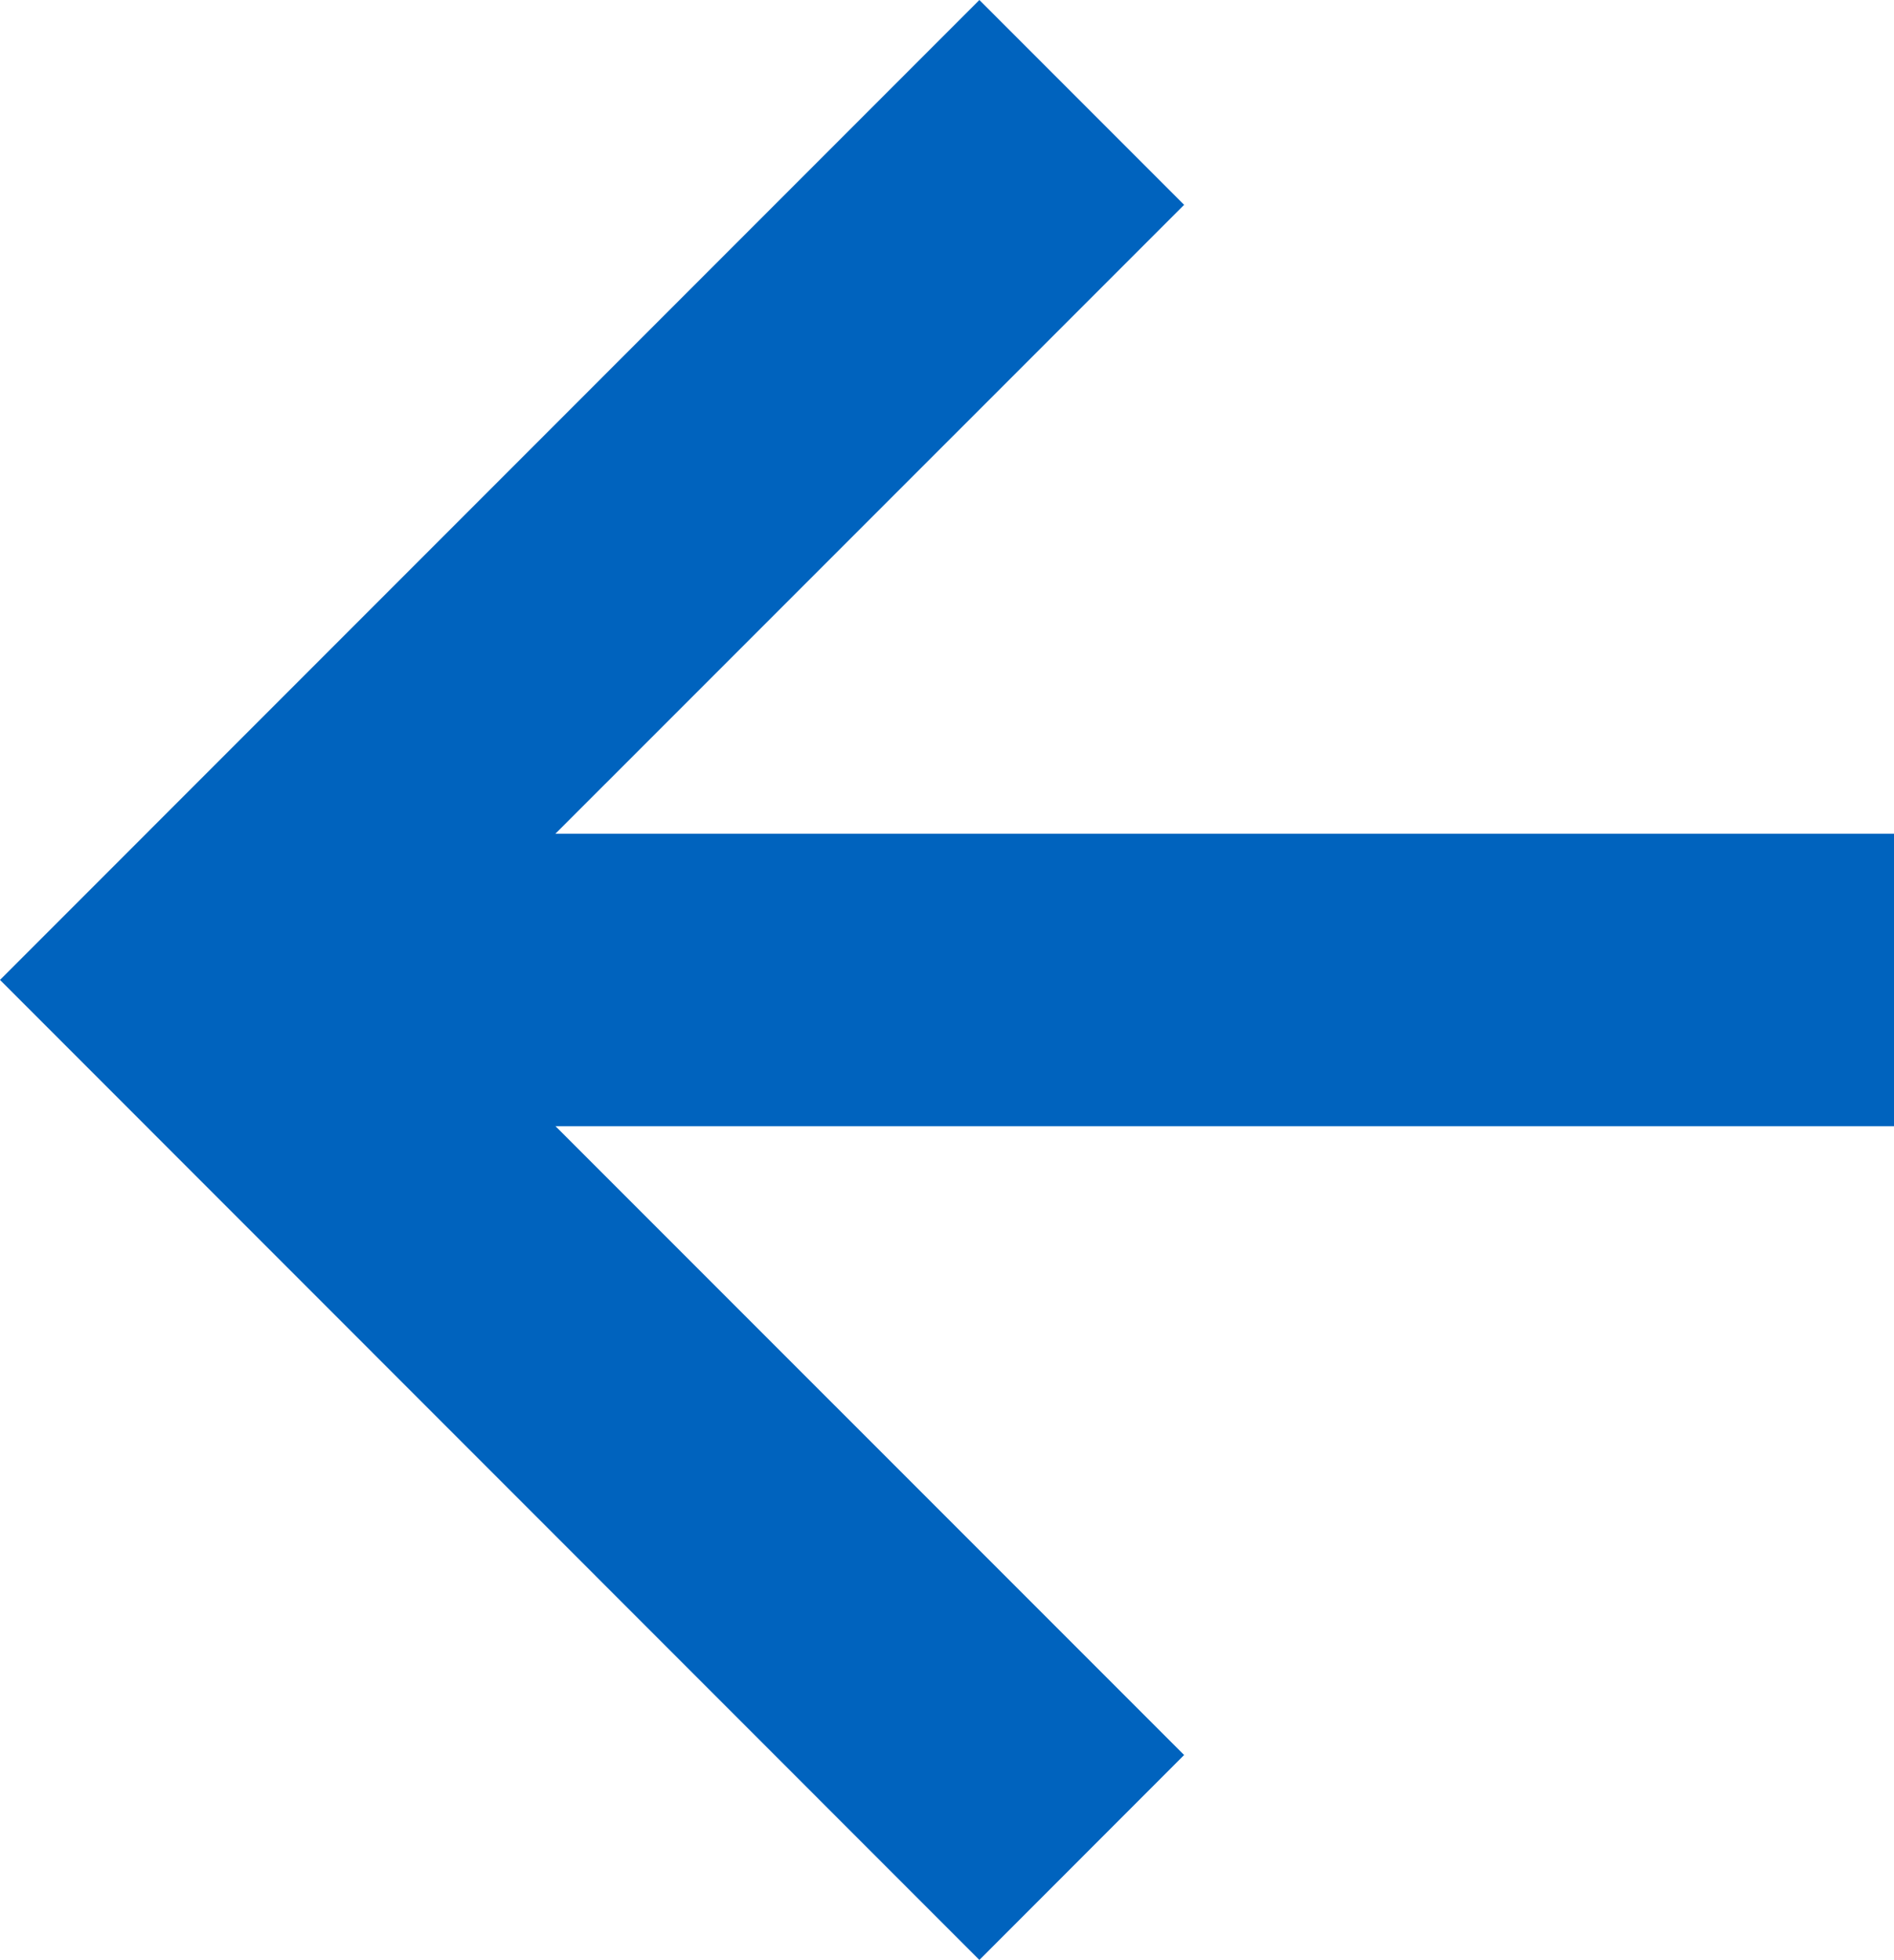 <svg xmlns="http://www.w3.org/2000/svg" width="17.049" height="17.635" viewBox="0 0 17.049 17.635">
    <defs>
        <style>
            .a
            {
                fill: #0063be;
            }
        </style>
    </defs><path class="a" d="M13.891,2.631H0V0H13.891Z" transform="translate(3.158 7.502)"/><path class="a" d="M8.816,0l1.843,1.843L3.684,8.817l6.975,6.974L8.816,17.635,0,8.817Z" transform="translate(0 0)"/></svg>
